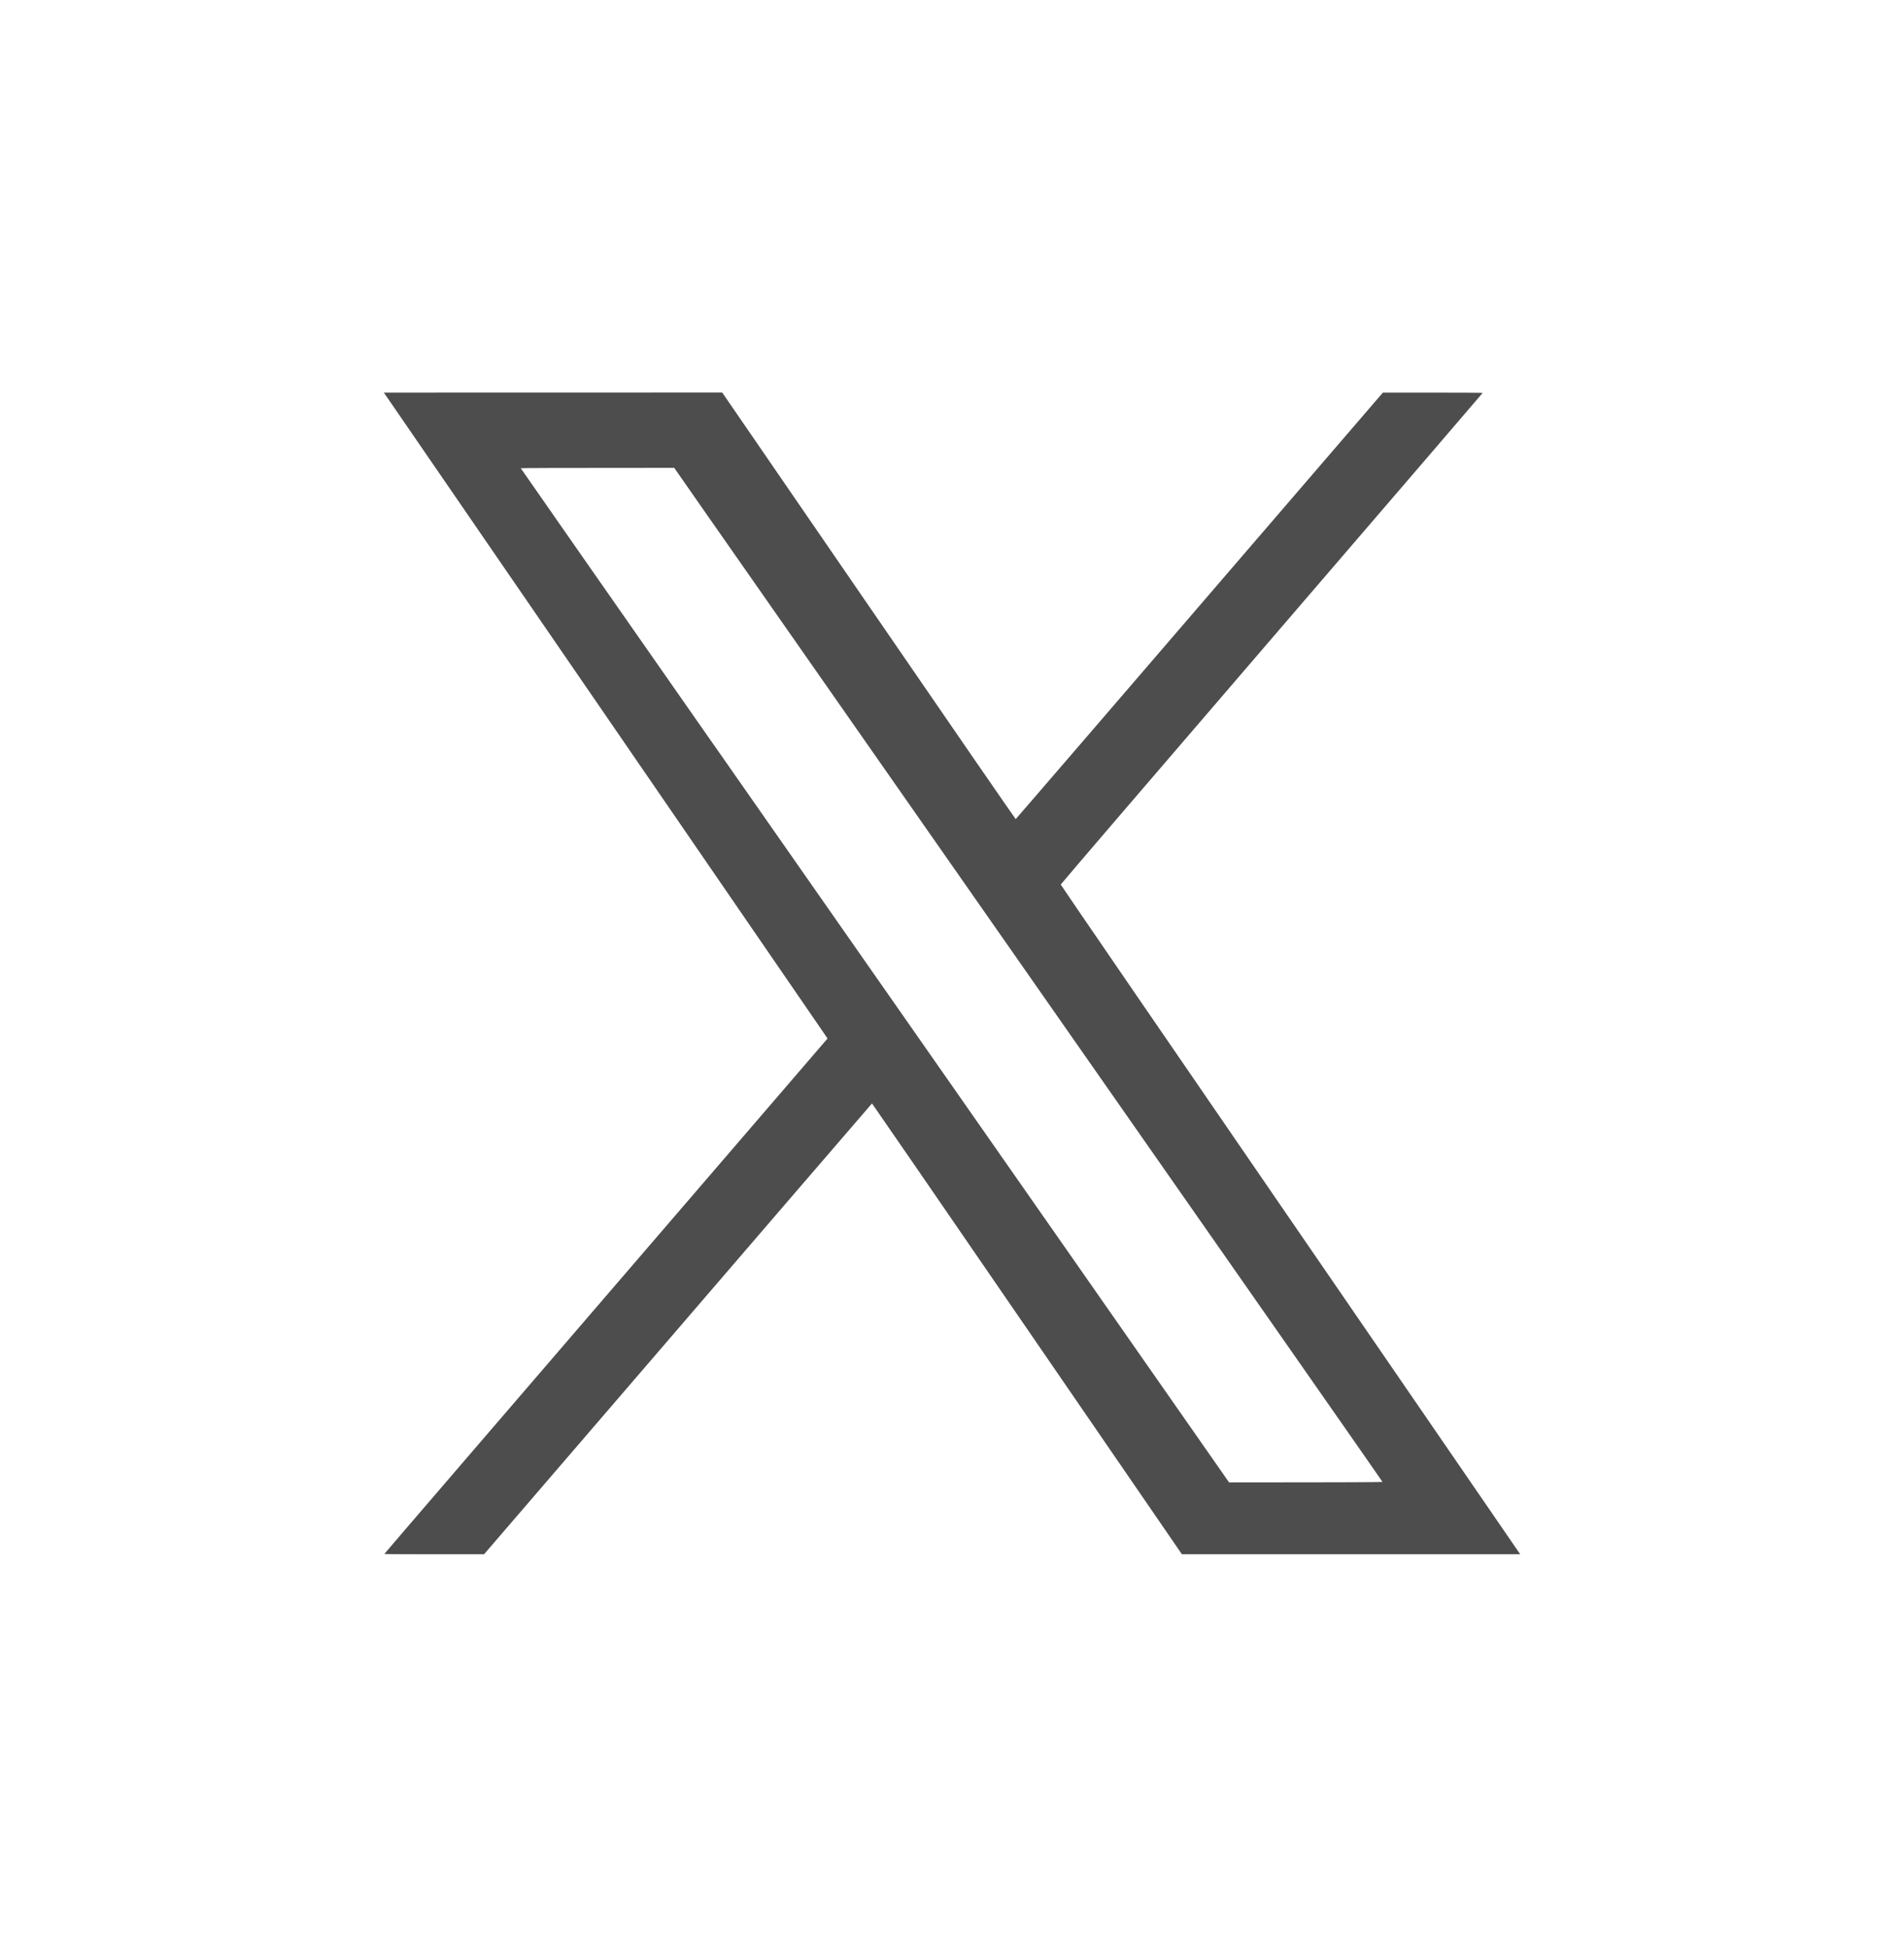 <svg version="1.2" xmlns="http://www.w3.org/2000/svg" viewBox="0 0 2406 2453" width="44" height="45">
	<title>tw-svg</title>
	<style>
		.s0 { fill: #4d4d4d } 
	</style>
	<path id="Path 0" fill-rule="evenodd" class="s0" d="m485 492.1l427.6-0.1 185.2 269.5c101.8 148.3 185.4 269.5 185.7 269.4 0.3-0.1 104.9-121.4 464-538.8h63.1c34.7 0 63.1 0.2 63 0.4-0.1 0.3-120.1 140-266.7 310.4-146.6 170.4-266.5 310.2-266.5 310.7 0 0.6 129.9 190 288.6 421 158.7 231 289.4 421.1 292 425h-427.5l-195.6-284.7c-107.6-156.7-195.8-284.8-196-284.8-0.1 0-110.5 128.1-490.2 569.5h-63c-34.6 0-63-0.1-63-0.4 0-0.3 126-146.8 560-651.1l-1.7-2.6c-0.9-1.3-125.6-182.8-277.1-403.3-151.5-220.5-276.9-403-278.7-405.5zm416.7 444.5c133.9 191.7 335.3 479.8 447.5 640.3l203.9 291.9c161.2 0 193.9-0.3 193.9-0.6 0-0.4-184.9-265.1-410.9-588.3-225.9-323.2-427.3-611.3-447.5-640.2l-36.6-52.5c-150.3 0-193.9 0.2-193.9 0.5 0 0.2 109.6 157.3 243.6 349z"/>
</svg>